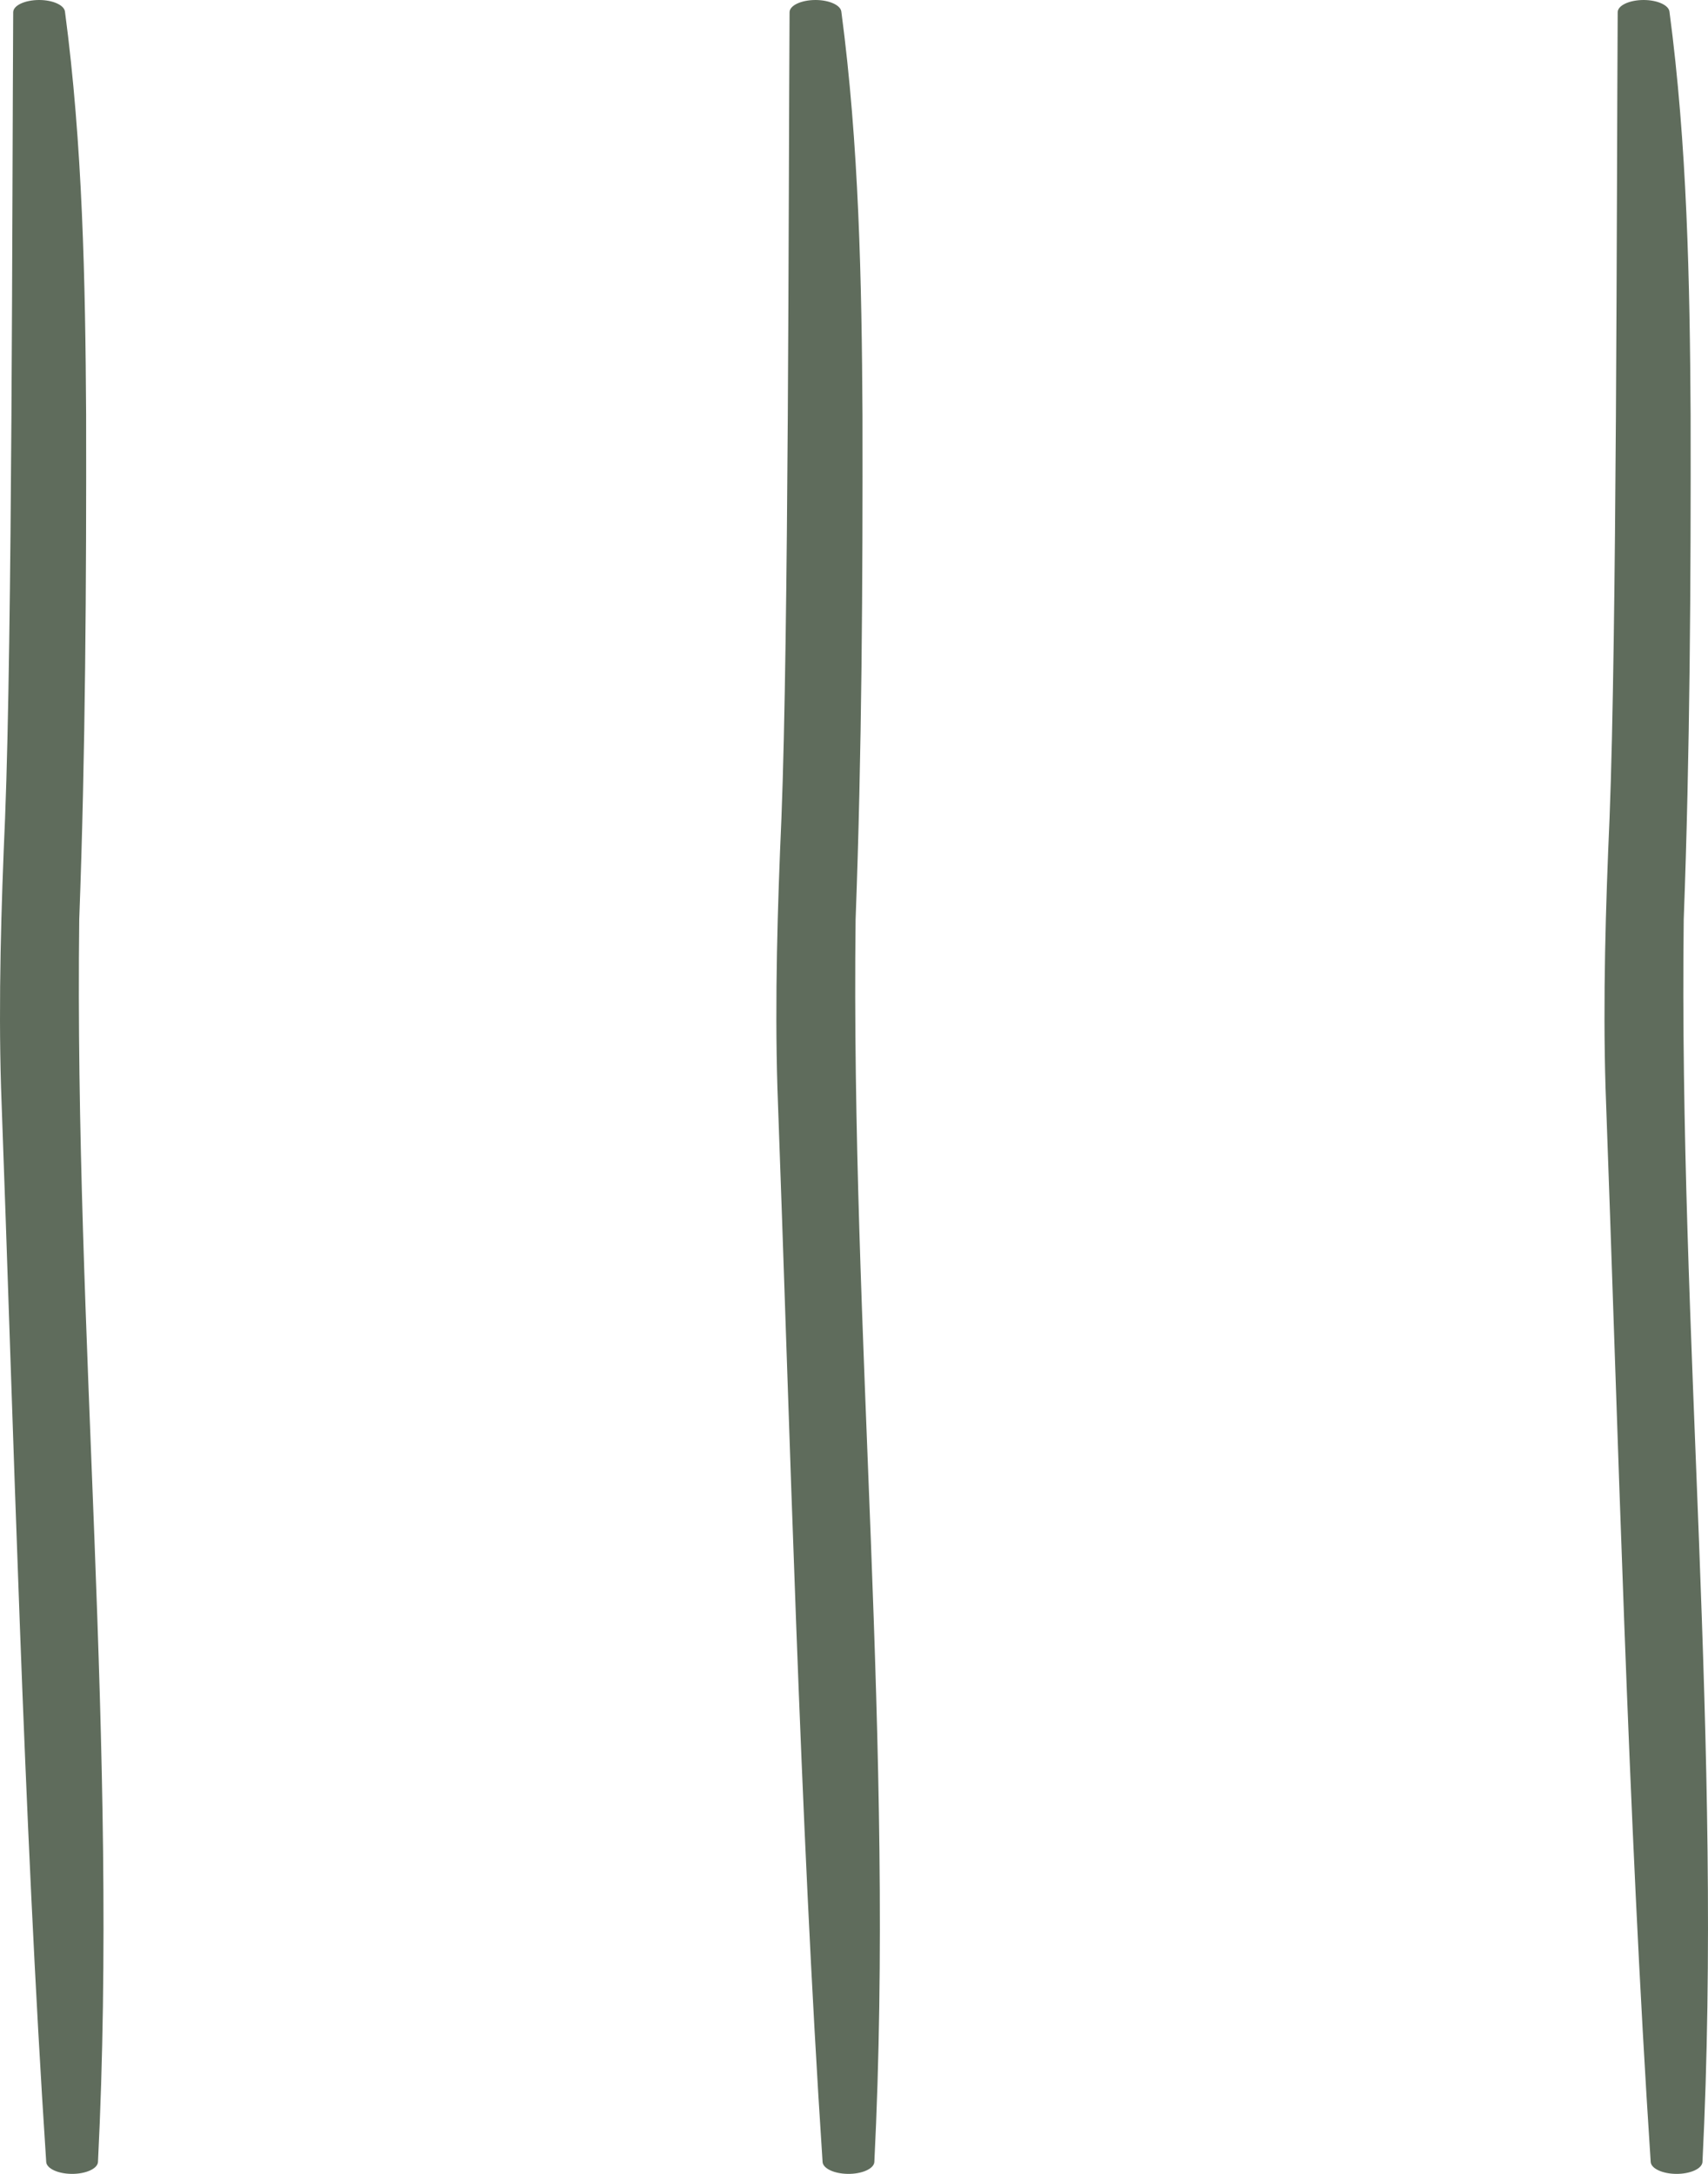 <svg xmlns="http://www.w3.org/2000/svg" width="33" height="42" viewBox="0 0 33 42" fill="none"><path d="M1.255 0.222C1.597 2.795 1.649 5.439 1.664 8.018C1.67 11.214 1.651 14.577 1.531 17.763C1.435 25.764 2.293 33.769 1.893 41.772C1.883 41.902 1.652 42.005 1.376 42C1.112 41.996 0.903 41.894 0.893 41.772C0.451 35.074 0.266 27.705 0.02 21.005C-0.031 19.307 0.023 17.508 0.098 15.804C0.237 12.284 0.234 3.863 0.255 0.236C0.256 0.105 0.481 0 0.757 0C1.021 0 1.238 0.099 1.255 0.222Z" fill="#5F6C5C"></path><path d="M16.255 0.222C16.597 2.795 16.649 5.439 16.664 8.018C16.67 11.214 16.651 14.577 16.531 17.763C16.435 25.764 17.293 33.769 16.893 41.772C16.883 41.902 16.652 42.005 16.376 42C16.112 41.996 15.903 41.894 15.893 41.772C15.451 35.074 15.266 27.705 15.02 21.005C14.969 19.307 15.023 17.508 15.098 15.804C15.237 12.284 15.234 3.863 15.255 0.236C15.256 0.105 15.481 0 15.757 0C16.021 0 16.238 0.099 16.255 0.222Z" fill="#5F6C5C"></path><path d="M32.255 0.222C32.597 2.795 32.649 5.439 32.664 8.018C32.67 11.214 32.651 14.577 32.531 17.763C32.435 25.764 33.293 33.769 32.893 41.772C32.883 41.902 32.652 42.005 32.376 42C32.112 41.996 31.903 41.894 31.893 41.772C31.451 35.074 31.266 27.705 31.02 21.005C30.969 19.307 31.023 17.508 31.098 15.804C31.237 12.284 31.234 3.863 31.255 0.236C31.256 0.105 31.481 0 31.757 0C32.021 0 32.238 0.099 32.255 0.222Z" fill="#5F6C5C"></path></svg>